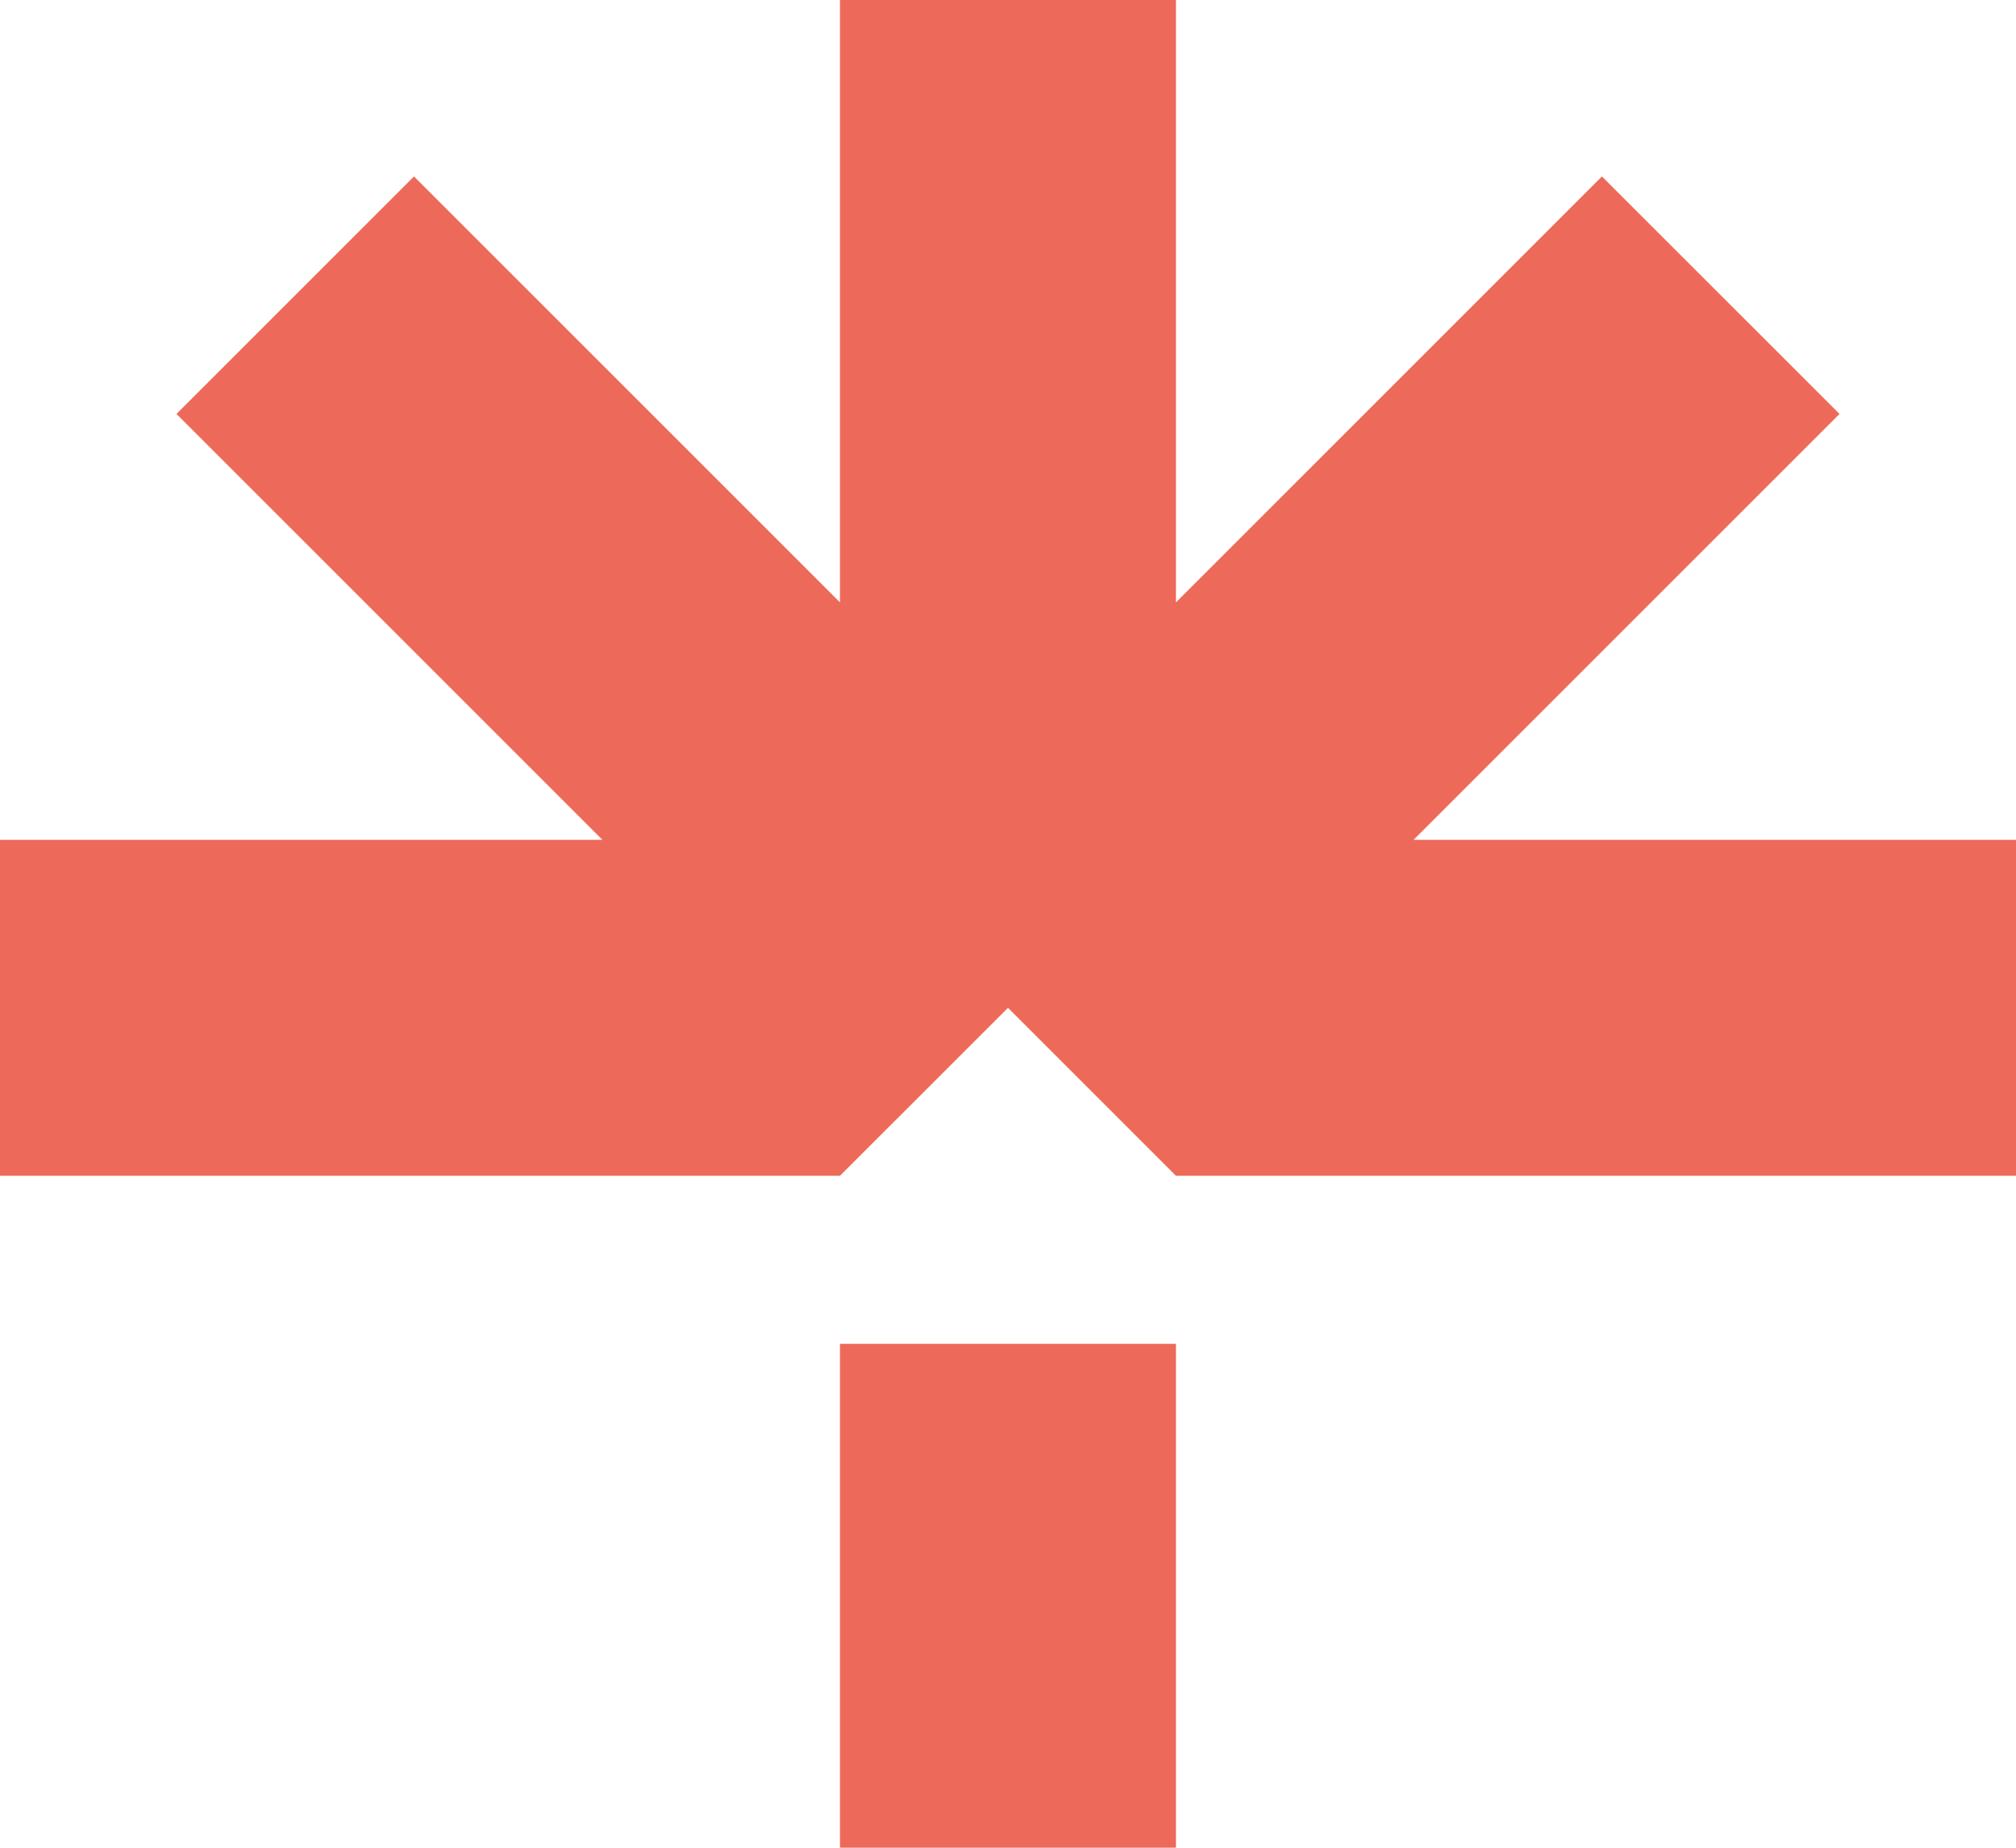 <svg xmlns="http://www.w3.org/2000/svg" id="uuid-72259662-e863-416c-83aa-43ae8525d40f" data-name="Capa 2" viewBox="0 0 250.98 230.06"><g id="uuid-ef0eb70f-fc71-4040-b1a3-55c33ab2713c" data-name="Capa 1"><g><polygon points="175.98 104.57 229.01 51.54 199.43 21.97 146.4 75 146.4 73.2 146.4 0 125.49 0 104.57 0 104.57 73.2 104.57 75 51.54 21.97 21.97 51.54 75 104.57 0 104.57 0 146.4 104.57 146.4 104.57 146.4 125.49 125.49 146.4 146.4 146.4 146.4 250.98 146.4 250.98 104.57 175.98 104.57" fill="#ed6a5b" stroke-width="0"></polygon><polygon points="146.4 230.06 104.57 230.06 104.57 167.32 125.49 167.32 146.4 167.32 146.4 230.06" fill="#ed6a5b" stroke-width="0"></polygon></g></g></svg>